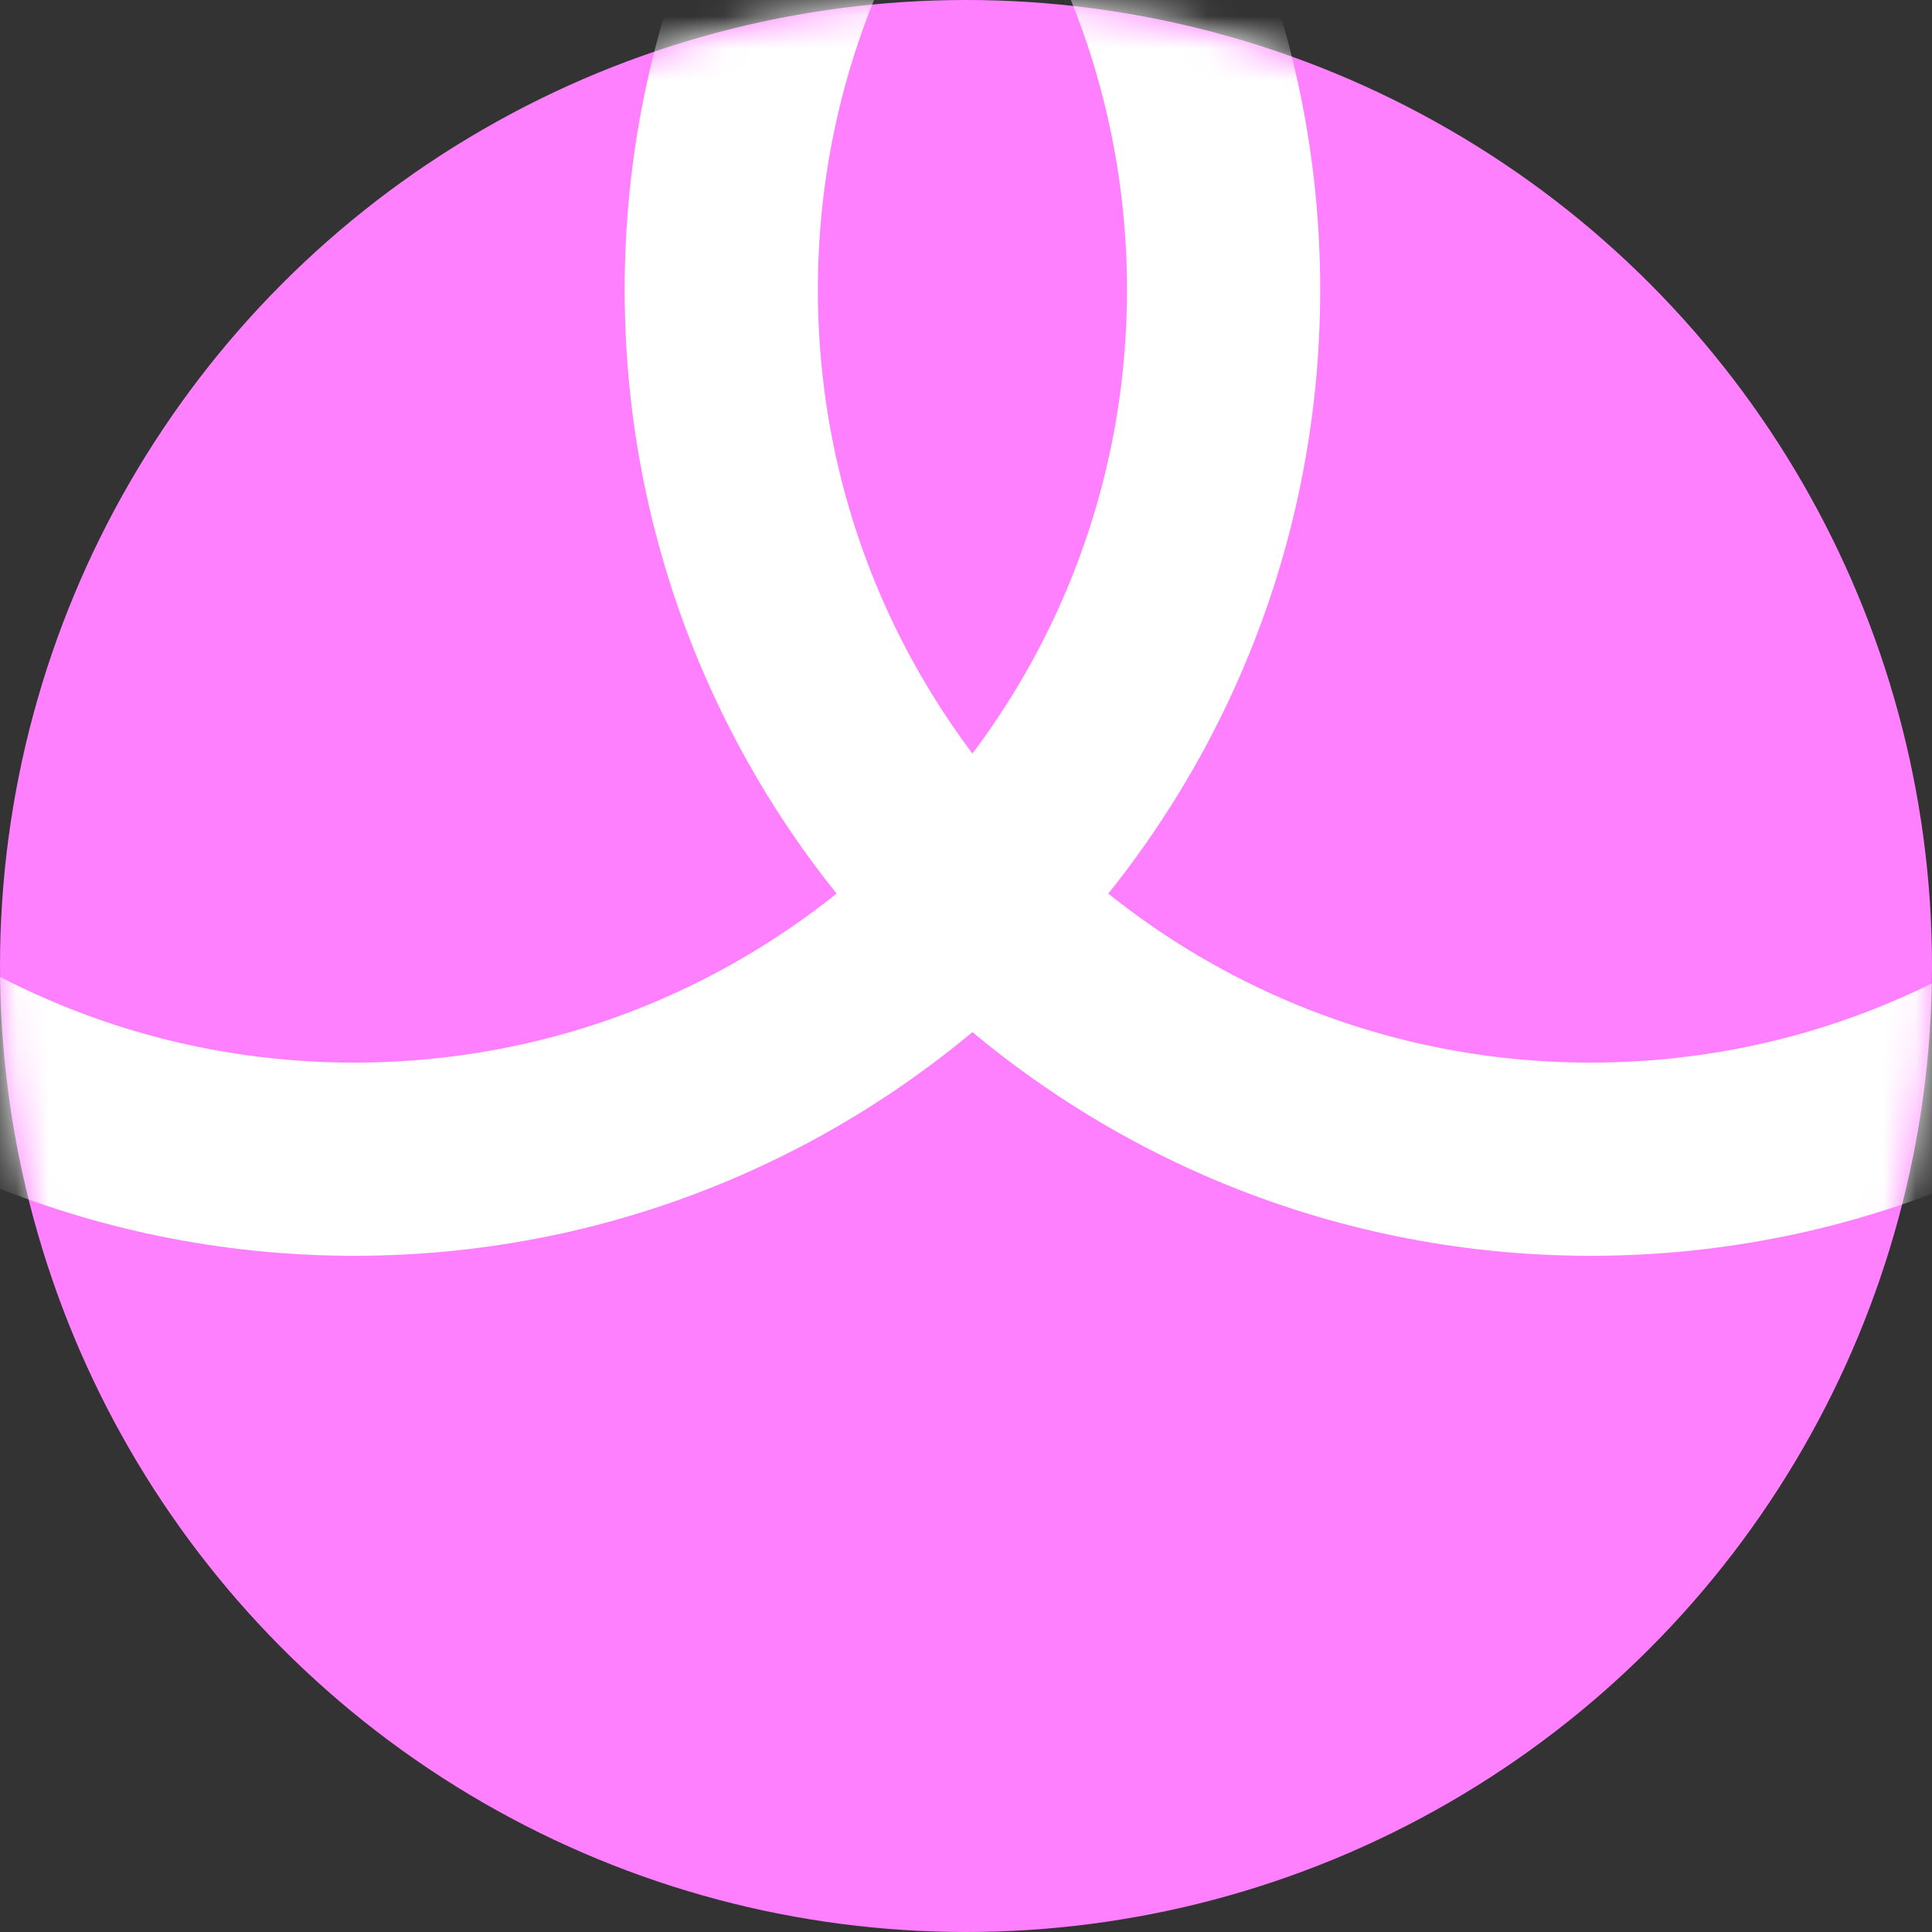 <svg width="60" height="60" viewBox="0 0 60 60" fill="none" xmlns="http://www.w3.org/2000/svg">
<rect x="0" y="0" width="60" height="60" fill="#333333" stroke="none"/>
<ellipse cx="30" cy="30" rx="30" ry="30" fill="#FF80FF"/>
<mask id="mask0_979_4045" style="mask-type:alpha" maskUnits="userSpaceOnUse" x="0" y="0" width="60" height="60">
<ellipse cx="30" cy="30" rx="30" ry="30" fill="#04DA00"/>
</mask>
<g mask="url(#mask0_979_4045)">
<path d="M38 9C38 23.912 25.912 36 11 36C-3.912 36 -16 23.912 -16 9C-16 -5.912 -3.912 -18 11 -18C25.912 -18 38 -5.912 38 9Z" stroke="white" stroke-width="6"/>
<path d="M76.4 9C76.4 23.912 64.312 36 49.4 36C34.489 36 22.4 23.912 22.4 9C22.4 -5.912 34.489 -18 49.4 -18C64.312 -18 76.4 -5.912 76.4 9Z" stroke="white" stroke-width="6"/>
</g>
</svg>
